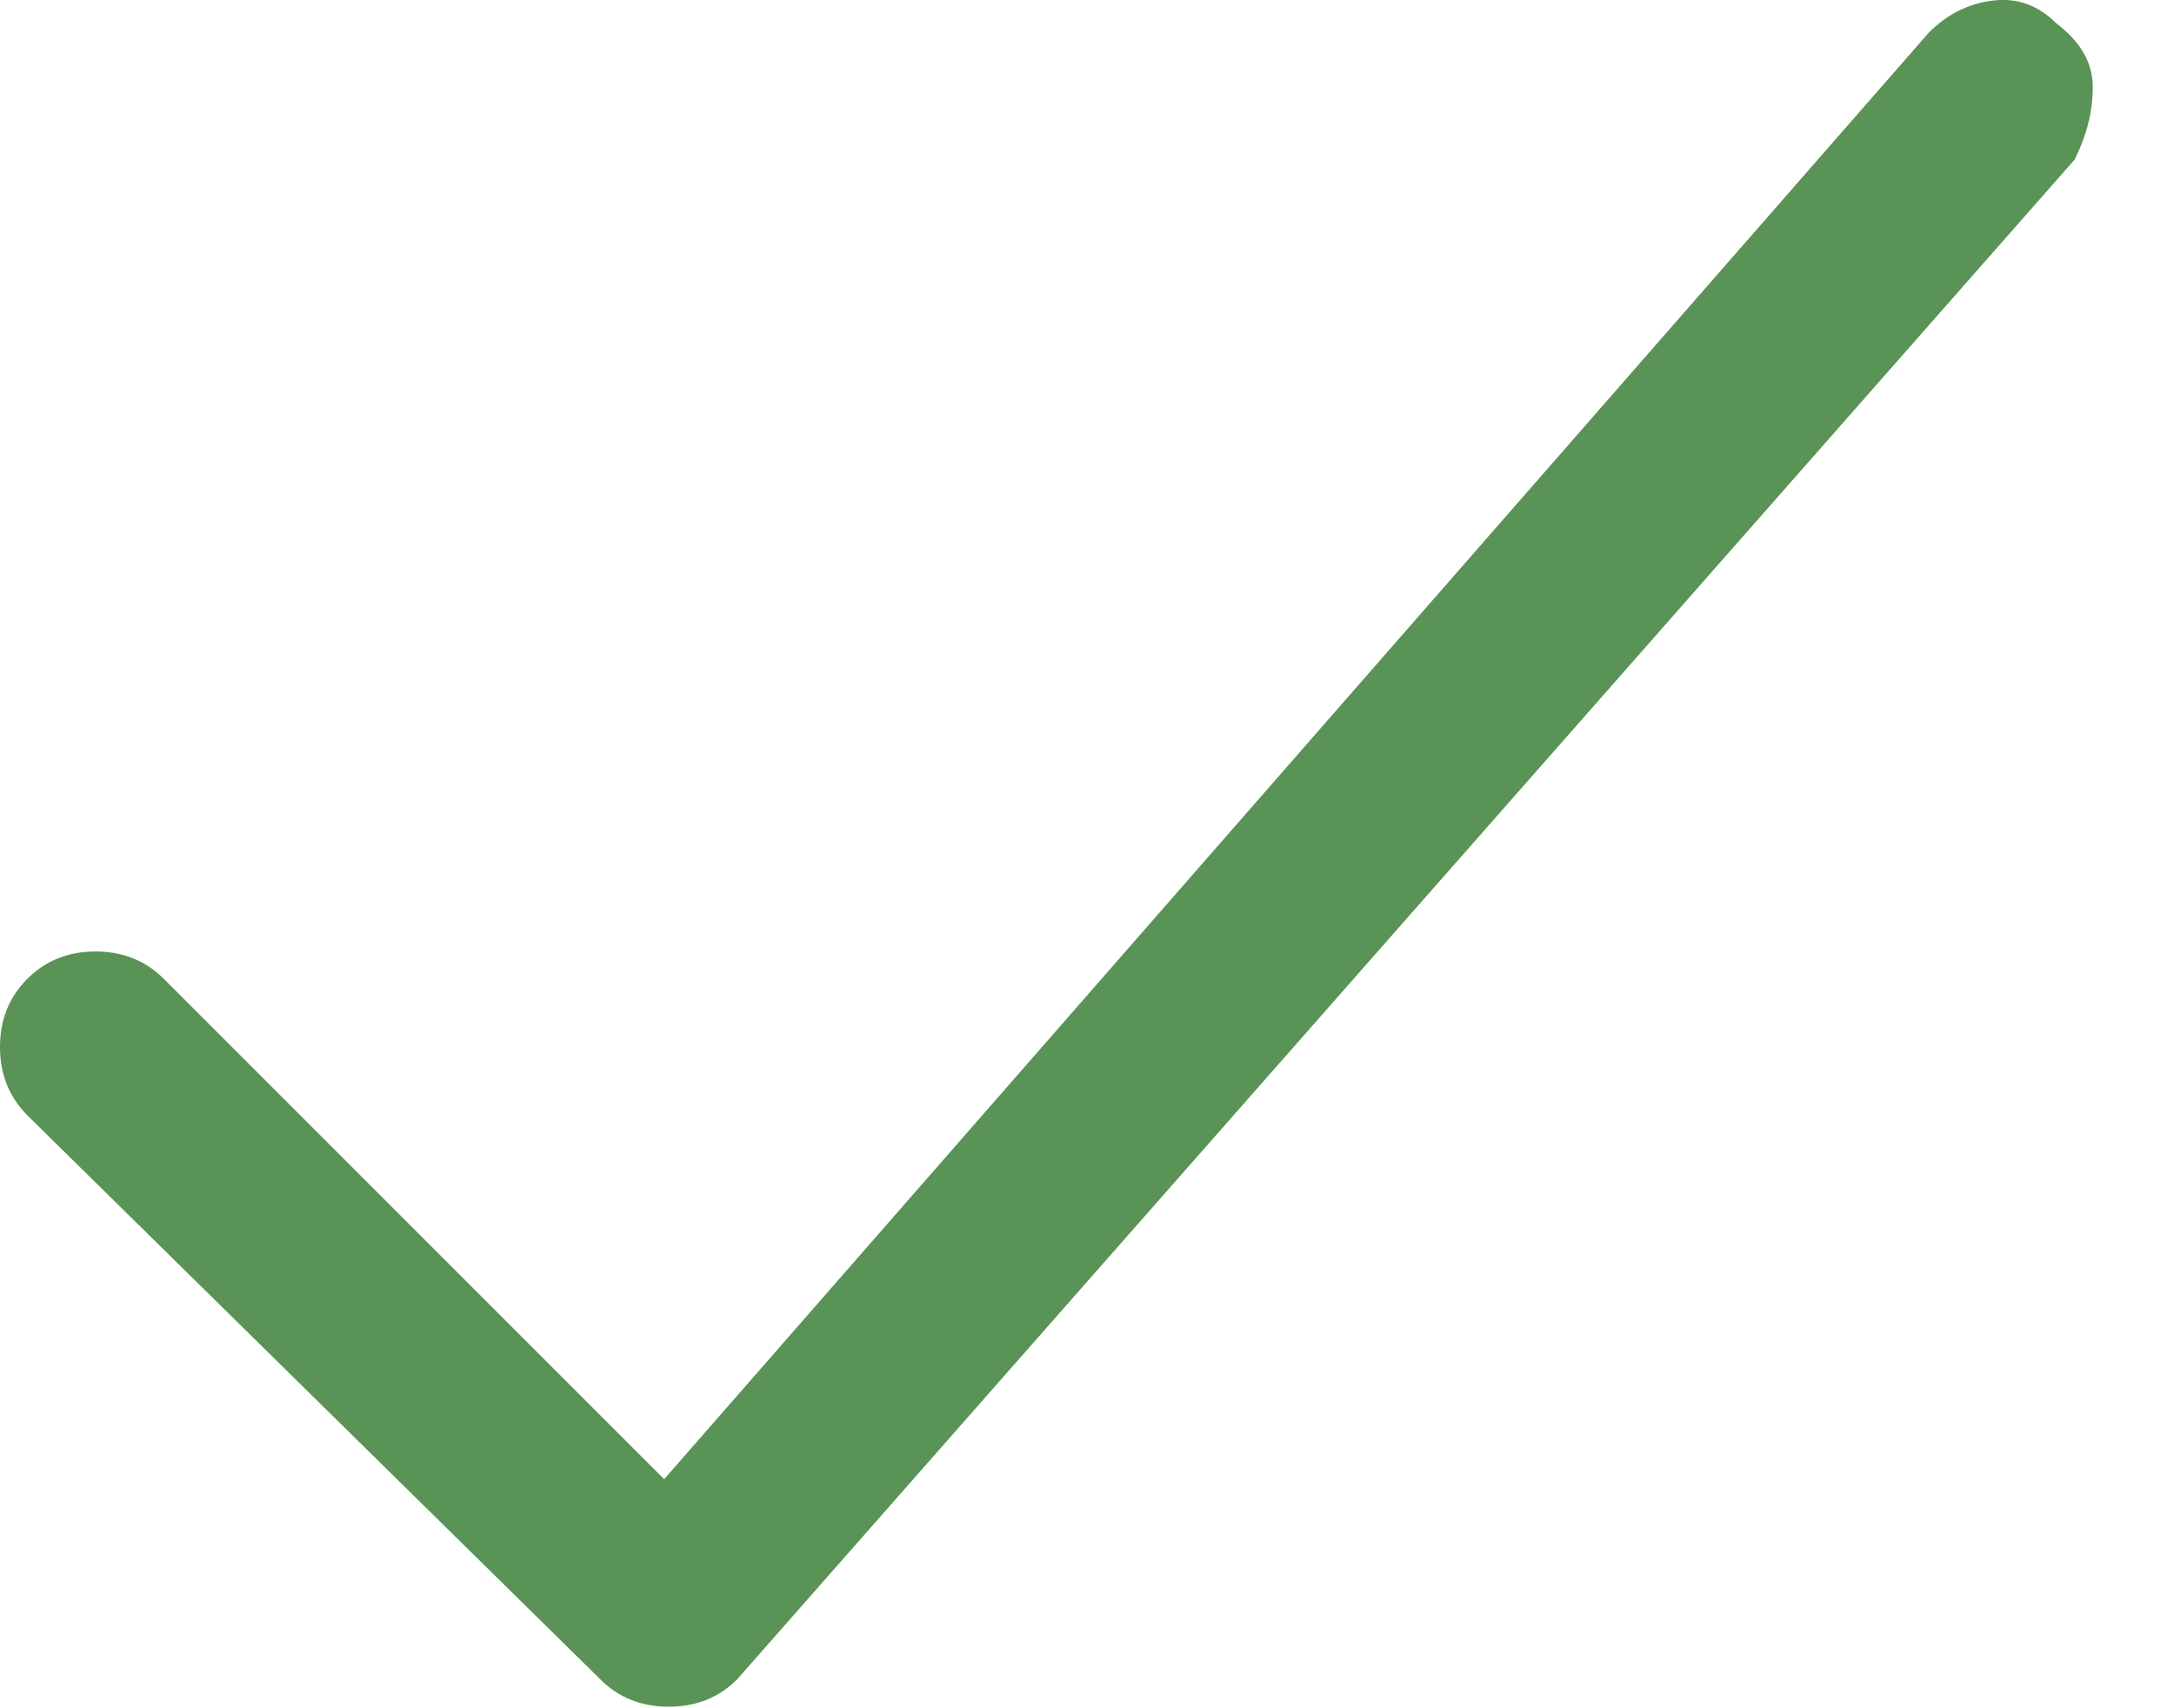 <svg width="14" height="11" viewBox="0 0 14 11" fill="none" xmlns="http://www.w3.org/2000/svg">
<path d="M13.242 0.15C13.398 0.268 13.477 0.404 13.477 0.561C13.477 0.717 13.438 0.873 13.359 1.029L4.746 10.815C4.629 10.932 4.482 10.99 4.307 10.99C4.131 10.99 3.984 10.932 3.867 10.815L0.176 7.182C0.059 7.064 0 6.918 0 6.742C0 6.566 0.059 6.42 0.176 6.303C0.293 6.186 0.439 6.127 0.615 6.127C0.791 6.127 0.938 6.186 1.055 6.303L4.277 9.525L12.422 0.209C12.539 0.092 12.676 0.023 12.832 0.004C12.988 -0.016 13.125 0.033 13.242 0.15Z" fill="#599355"/>
</svg>
